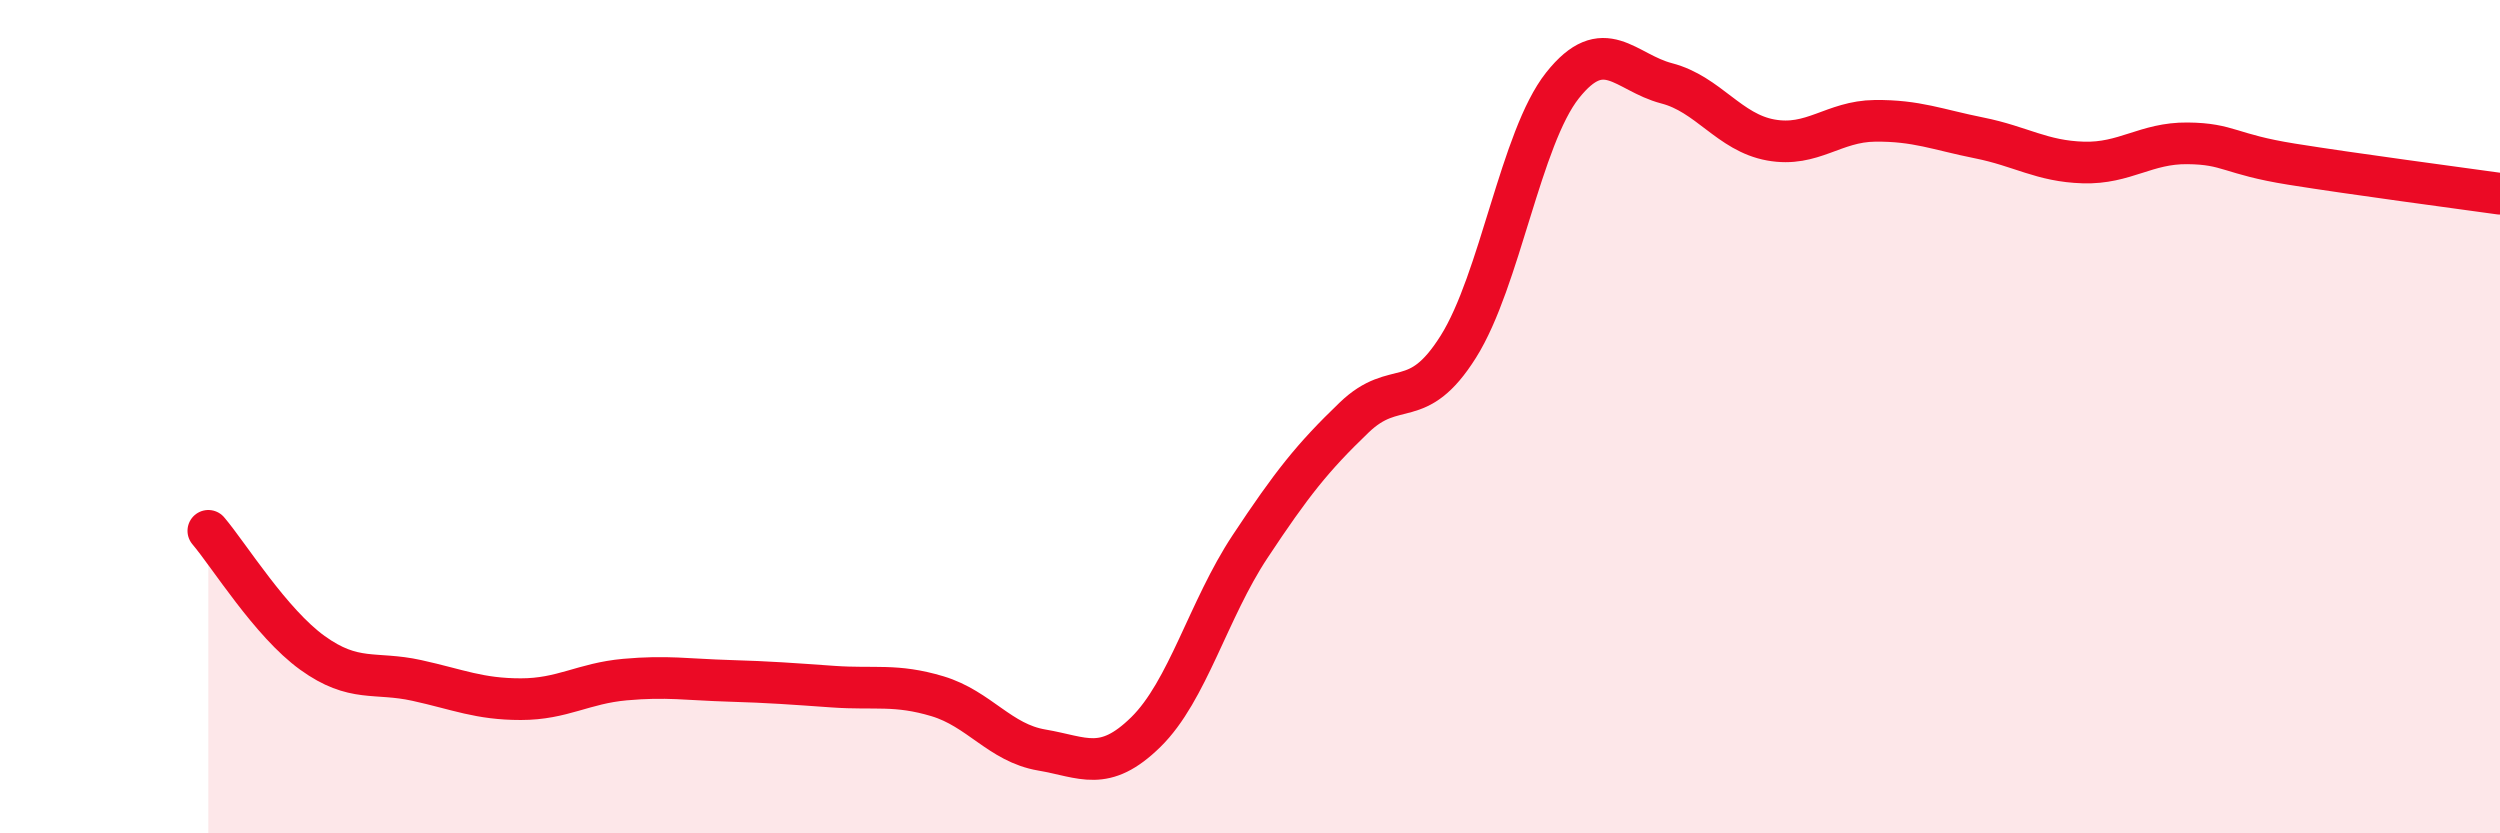 
    <svg width="60" height="20" viewBox="0 0 60 20" xmlns="http://www.w3.org/2000/svg">
      <path
        d="M 5,12.74 C 5.5,13.33 6.5,14.95 7.5,15.67 C 8.5,16.39 9,16.11 10,16.33 C 11,16.55 11.5,16.78 12.5,16.78 C 13.5,16.78 14,16.4 15,16.31 C 16,16.22 16.5,16.31 17.5,16.34 C 18.5,16.37 19,16.41 20,16.48 C 21,16.55 21.5,16.41 22.5,16.71 C 23.5,17.01 24,17.83 25,18 C 26,18.17 26.5,18.55 27.5,17.57 C 28.5,16.59 29,14.63 30,13.12 C 31,11.61 31.5,10.98 32.5,10.02 C 33.5,9.06 34,9.91 35,8.32 C 36,6.73 36.5,3.31 37.5,2.05 C 38.5,0.79 39,1.74 40,2 C 41,2.26 41.5,3.18 42.5,3.36 C 43.5,3.54 44,2.91 45,2.9 C 46,2.89 46.5,3.11 47.5,3.31 C 48.5,3.51 49,3.87 50,3.9 C 51,3.93 51.5,3.43 52.5,3.44 C 53.5,3.45 53.5,3.7 55,3.94 C 56.5,4.18 59,4.51 60,4.65L60 20L5 20Z"
        fill="#EB0A25"
        opacity="0.1"
        stroke-linecap="round"
        stroke-linejoin="round"
      />
      <path
        d="M 5,12.74 C 5.5,13.33 6.5,14.95 7.5,15.67 C 8.5,16.39 9,16.11 10,16.33 C 11,16.55 11.5,16.78 12.5,16.78 C 13.5,16.78 14,16.4 15,16.31 C 16,16.22 16.5,16.31 17.5,16.34 C 18.5,16.37 19,16.41 20,16.48 C 21,16.55 21.5,16.41 22.5,16.71 C 23.5,17.01 24,17.83 25,18 C 26,18.17 26.5,18.55 27.5,17.57 C 28.5,16.59 29,14.63 30,13.12 C 31,11.61 31.5,10.98 32.5,10.02 C 33.5,9.06 34,9.91 35,8.32 C 36,6.73 36.5,3.31 37.5,2.05 C 38.5,0.79 39,1.74 40,2 C 41,2.26 41.5,3.18 42.5,3.36 C 43.5,3.54 44,2.91 45,2.9 C 46,2.89 46.5,3.11 47.5,3.31 C 48.5,3.51 49,3.87 50,3.9 C 51,3.93 51.5,3.43 52.5,3.44 C 53.5,3.45 53.5,3.7 55,3.94 C 56.5,4.18 59,4.51 60,4.65"
        stroke="#EB0A25"
        stroke-width="1"
        fill="none"
        stroke-linecap="round"
        stroke-linejoin="round"
      />
    </svg>
  